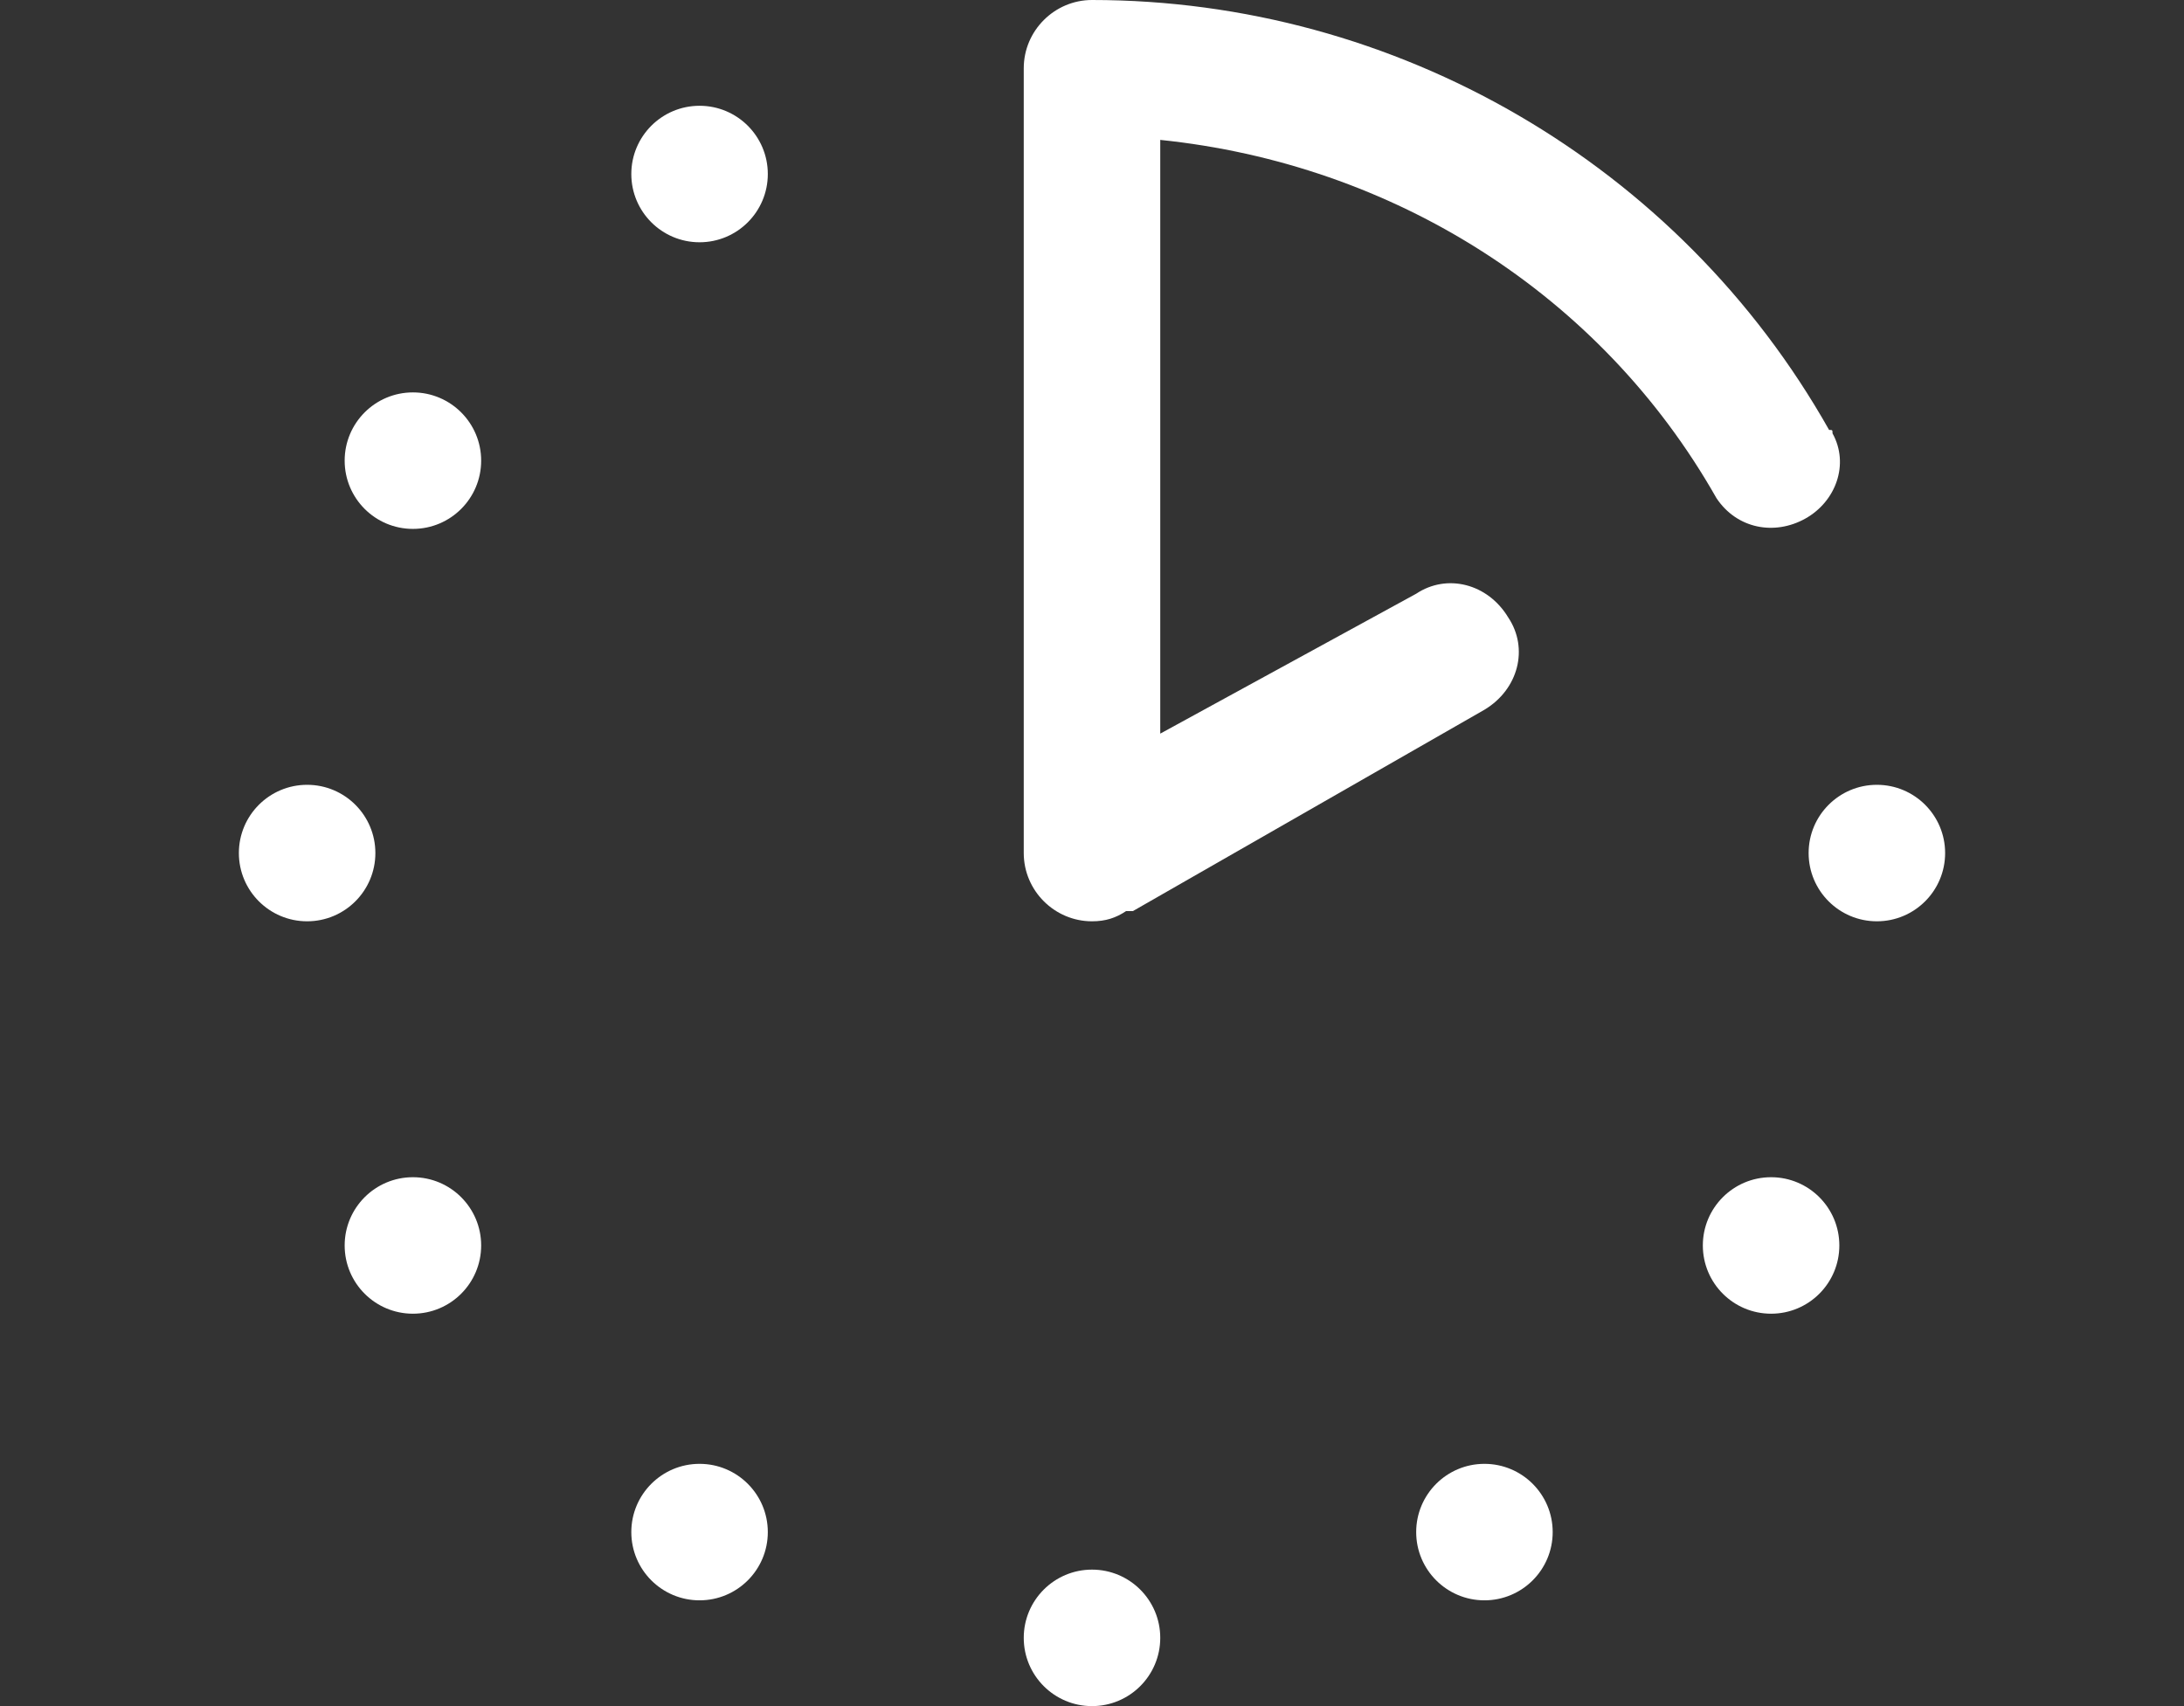 <?xml version="1.0" encoding="utf-8"?>
<!-- Generator: Adobe Illustrator 26.0.3, SVG Export Plug-In . SVG Version: 6.00 Build 0)  -->
<svg version="1.1" id="Layer_1" xmlns="http://www.w3.org/2000/svg" xmlns:xlink="http://www.w3.org/1999/xlink" x="0px" y="0px"
	 width="64px" height="50px" viewBox="0 0 64 50" enable-background="new 0 0 64 50" xml:space="preserve">
<rect x="0" y="0" width="64" height="50" fill="#333333" stroke="none"/>
<g>
	<circle fill="#FFFFFF" cx="32" cy="48" r="2"/>
	<circle fill="#FFFFFF" cx="9" cy="25" r="2"/>
	<circle fill="#FFFFFF" cx="55" cy="25" r="2"/>
	<path fill="#FFFFFF" d="M53.7,12.7L53.7,12.7c0-0.1,0-0.1-0.1-0.1c0,0,0,0,0,0c0,0,0,0,0,0C49.2,4.8,40.9,0,32,0c-1.1,0-2,0.9-2,2
		v23c0,1.1,0.9,2,2,2c0.4,0,0.7-0.1,1-0.3l0,0l0.1,0c0,0,0,0,0.1,0l10.3-5.9c1-0.6,1.3-1.8,0.7-2.7c-0.6-1-1.8-1.3-2.7-0.7L34,21.5
		V4.1c6.8,0.7,12.9,4.5,16.3,10.5l0,0c0.6,0.9,1.7,1.1,2.6,0.6C53.8,14.7,54.2,13.6,53.7,12.7z"/>
	<circle fill="#FFFFFF" cx="12.1" cy="36.5" r="2"/>
	<circle fill="#FFFFFF" cx="20.5" cy="5.1" r="2"/>
	<circle fill="#FFFFFF" cx="43.5" cy="44.9" r="2"/>
	<circle fill="#FFFFFF" cx="12.1" cy="13.5" r="2"/>
	<circle fill="#FFFFFF" cx="51.9" cy="36.5" r="2"/>
	<circle fill="#FFFFFF" cx="20.5" cy="44.9" r="2"/>
</g>
</svg>
